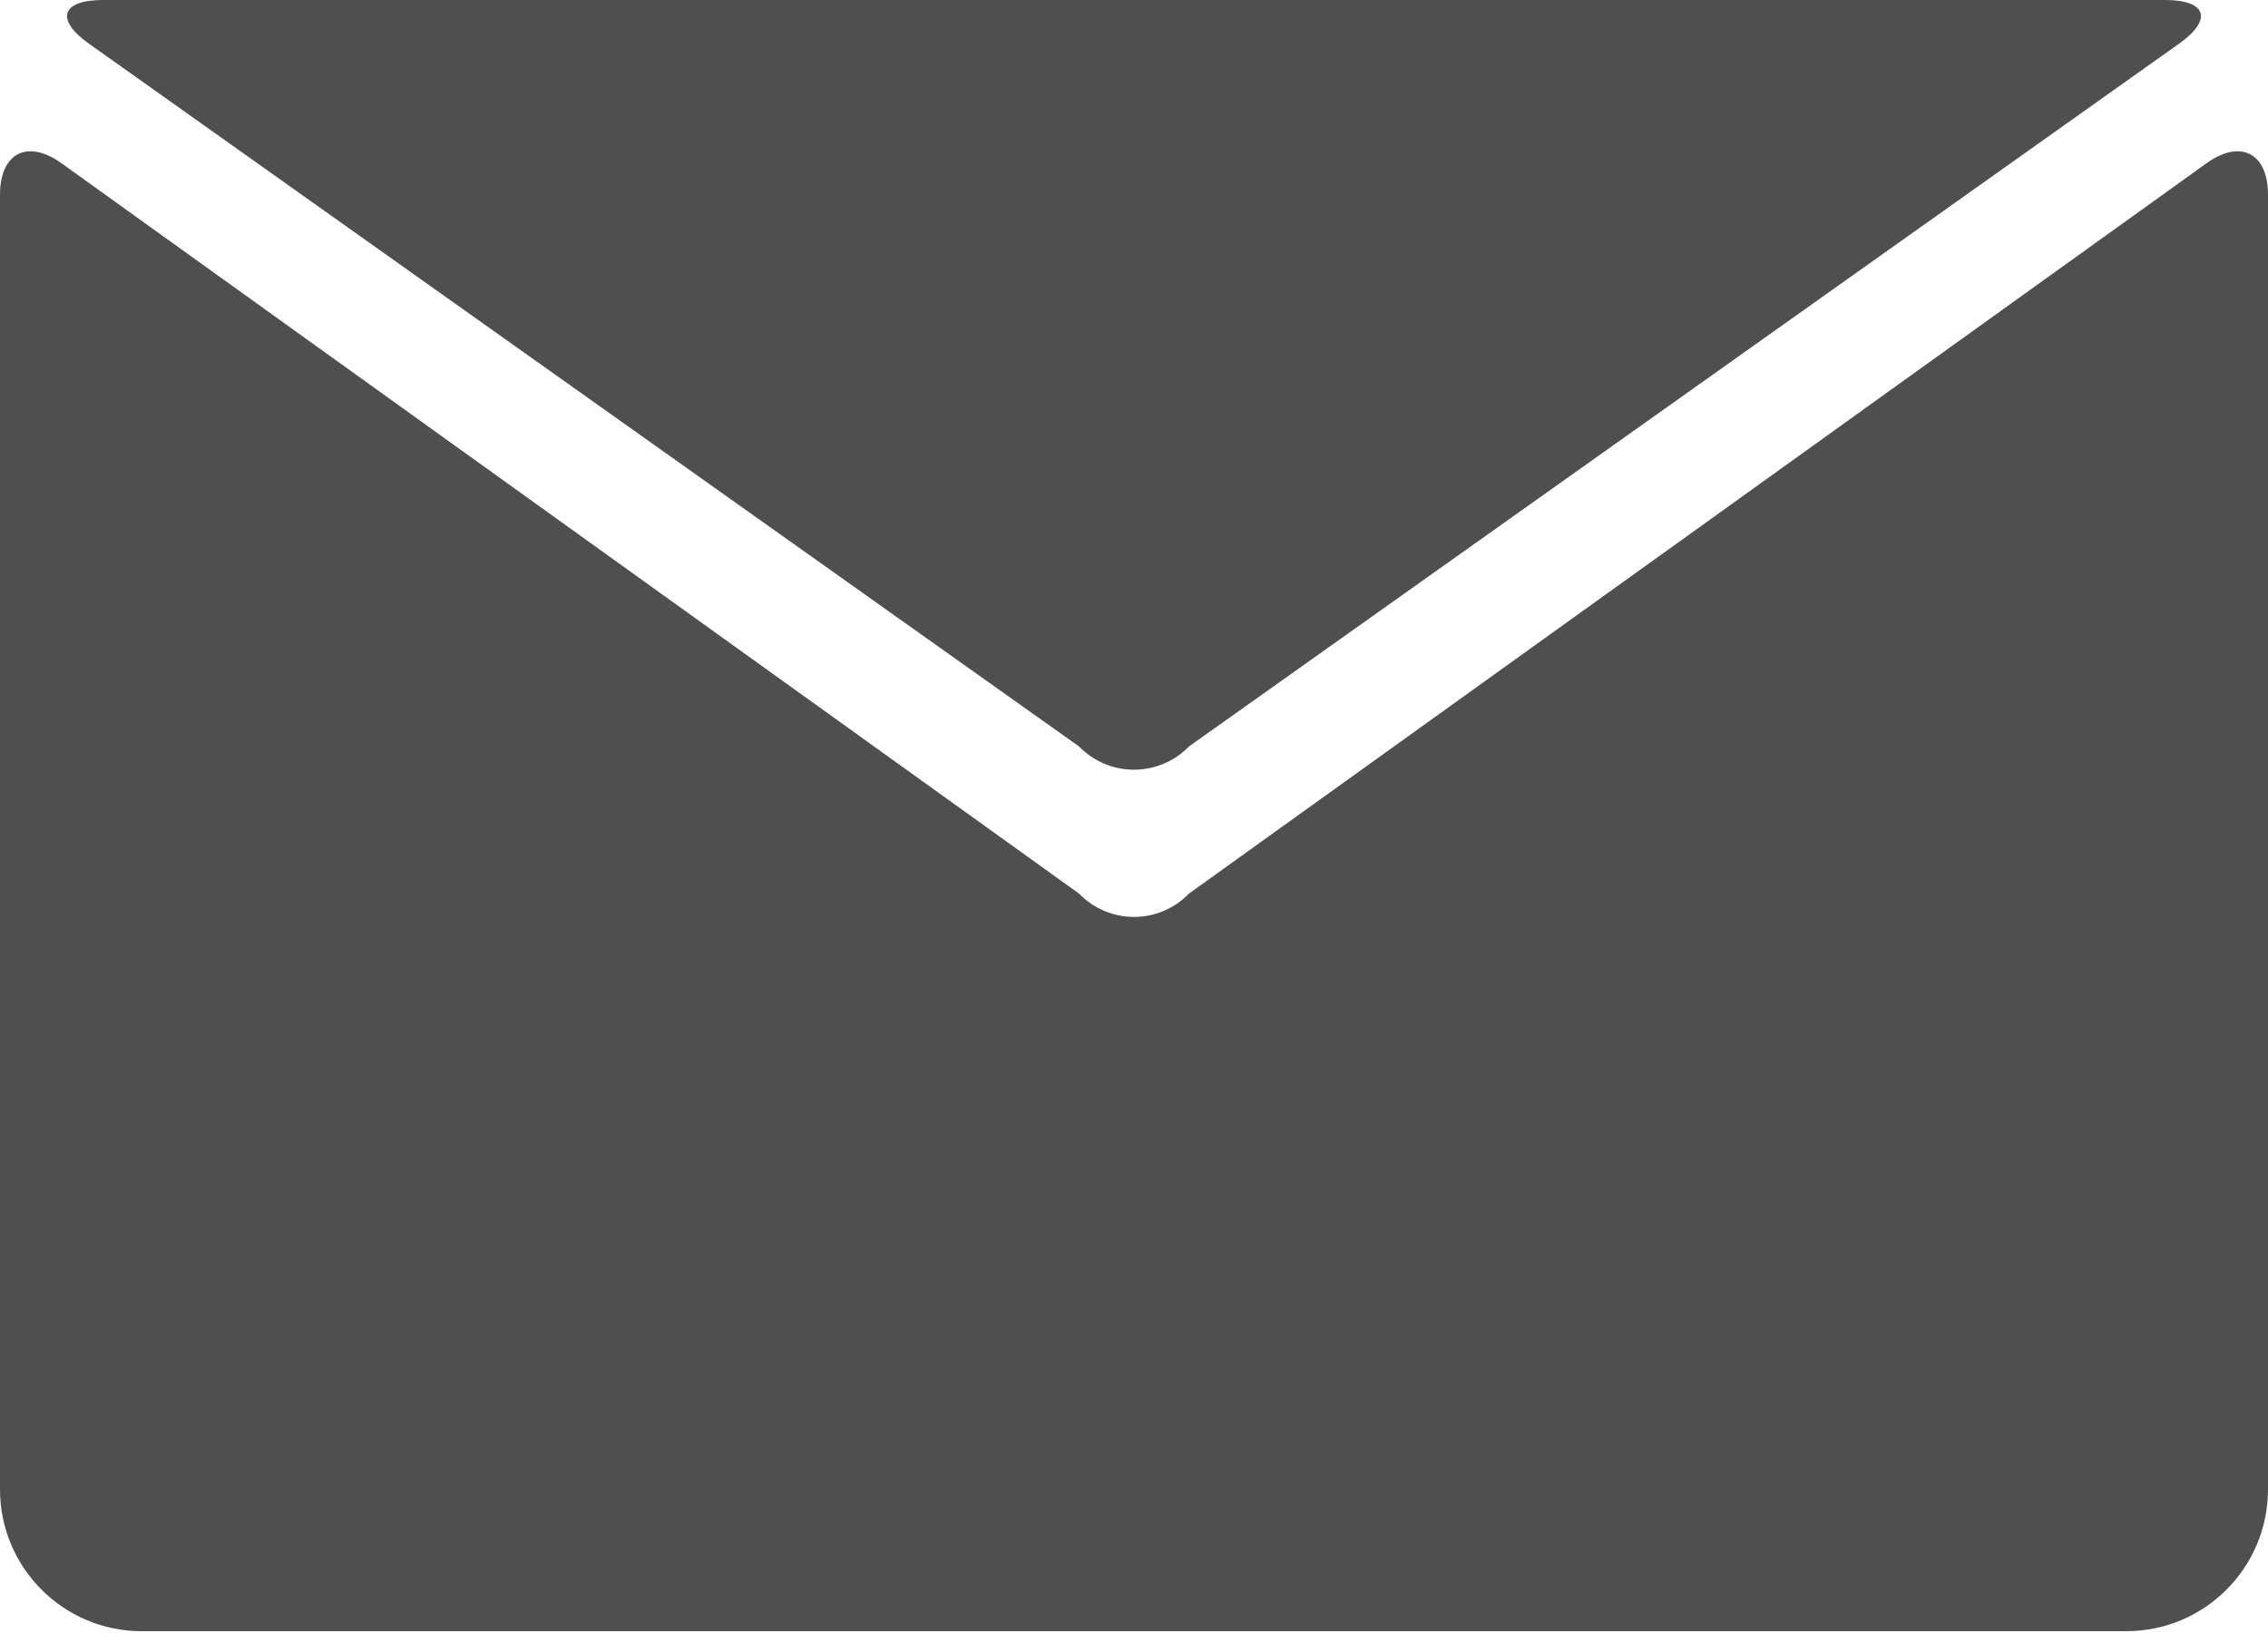 <svg width="25" height="18" viewBox="0 0 25 18" fill="none" xmlns="http://www.w3.org/2000/svg">
<path d="M23.866 0H1.135C0.675 0 0.606 0.216 0.981 0.482L11.893 8.227C12.228 8.57 12.772 8.57 13.107 8.227L24.019 0.482C24.394 0.216 24.325 0 23.866 0Z" fill="#4F4F4F"/>
<path d="M25 2.146V16.417C25 17.28 24.3 17.98 23.438 17.98H1.562C0.7 17.98 0 17.28 0 16.417V2.146C0 1.686 0.303 1.531 0.677 1.799L11.893 9.849C12.228 10.193 12.772 10.193 13.107 9.849L24.323 1.799C24.697 1.531 25 1.686 25 2.146Z" fill="#4F4F4F"/>
</svg>
